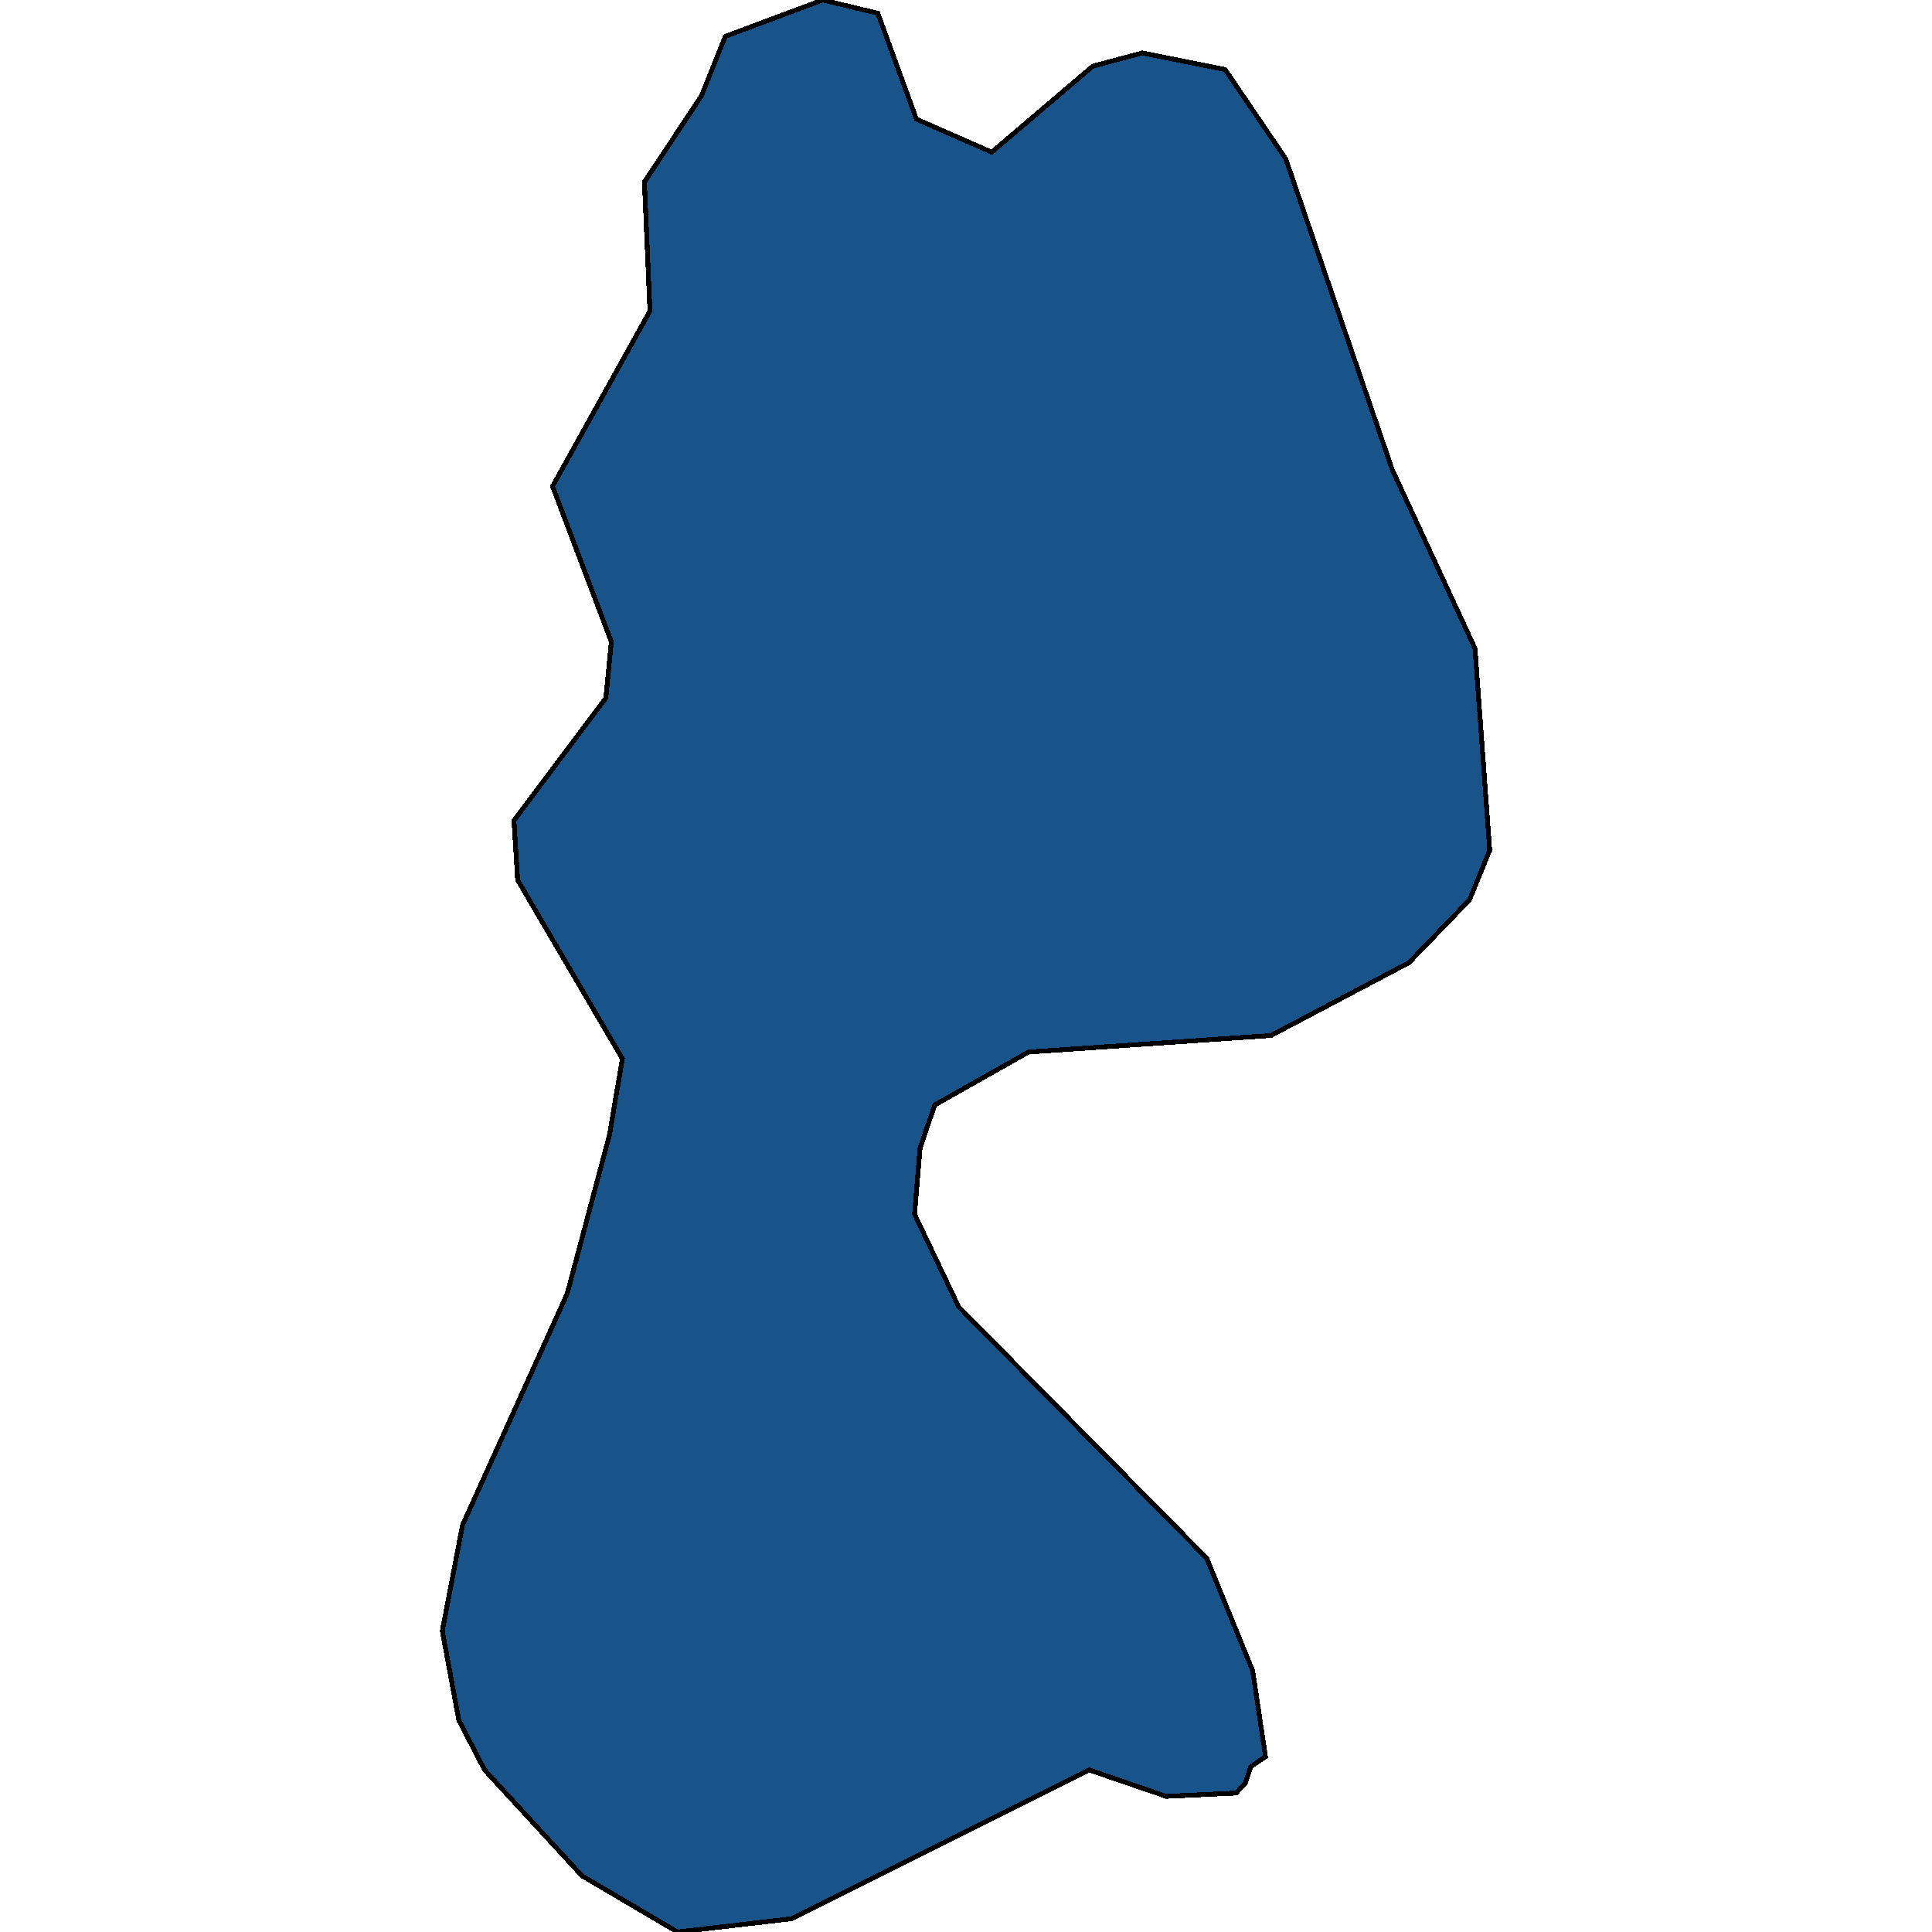 <svg xmlns="http://www.w3.org/2000/svg" width="400" height="400"><path d="M150.162 7.535 170.325 0l11.414 2.74 7.989 21.92 15.598 6.85 20.925-17.81 10.272-2.74 17.12 3.425 12.554 18.494 22.066 64.387 17.12 36.987 3.044 41.782-4.185 10.274-12.555 13.014-28.533 15.068-50.219 3.425-19.403 10.959-3.043 8.904-1.141 13.698 9.13 19.178 51.36 52.053 9.511 23.286 2.663 17.807-3.043 2.055-1.141 3.424-1.903 2.055-14.457.685-15.978-5.48-61.632 30.82L140.27 400l-19.783-11.643-20.163-21.916-5.327-10.274-3.424-18.492 4.185-21.917 21.686-47.943 8.75-32.876 2.663-15.753-21.685-36.987-.761-12.329 19.022-25.342 1.141-11.645-12.174-32.192 20.164-36.303-1.142-26.714 11.794-17.81Z" style="stroke:#000;fill:#18548a;shape-rendering:crispEdges;stroke-width:1px"/></svg>